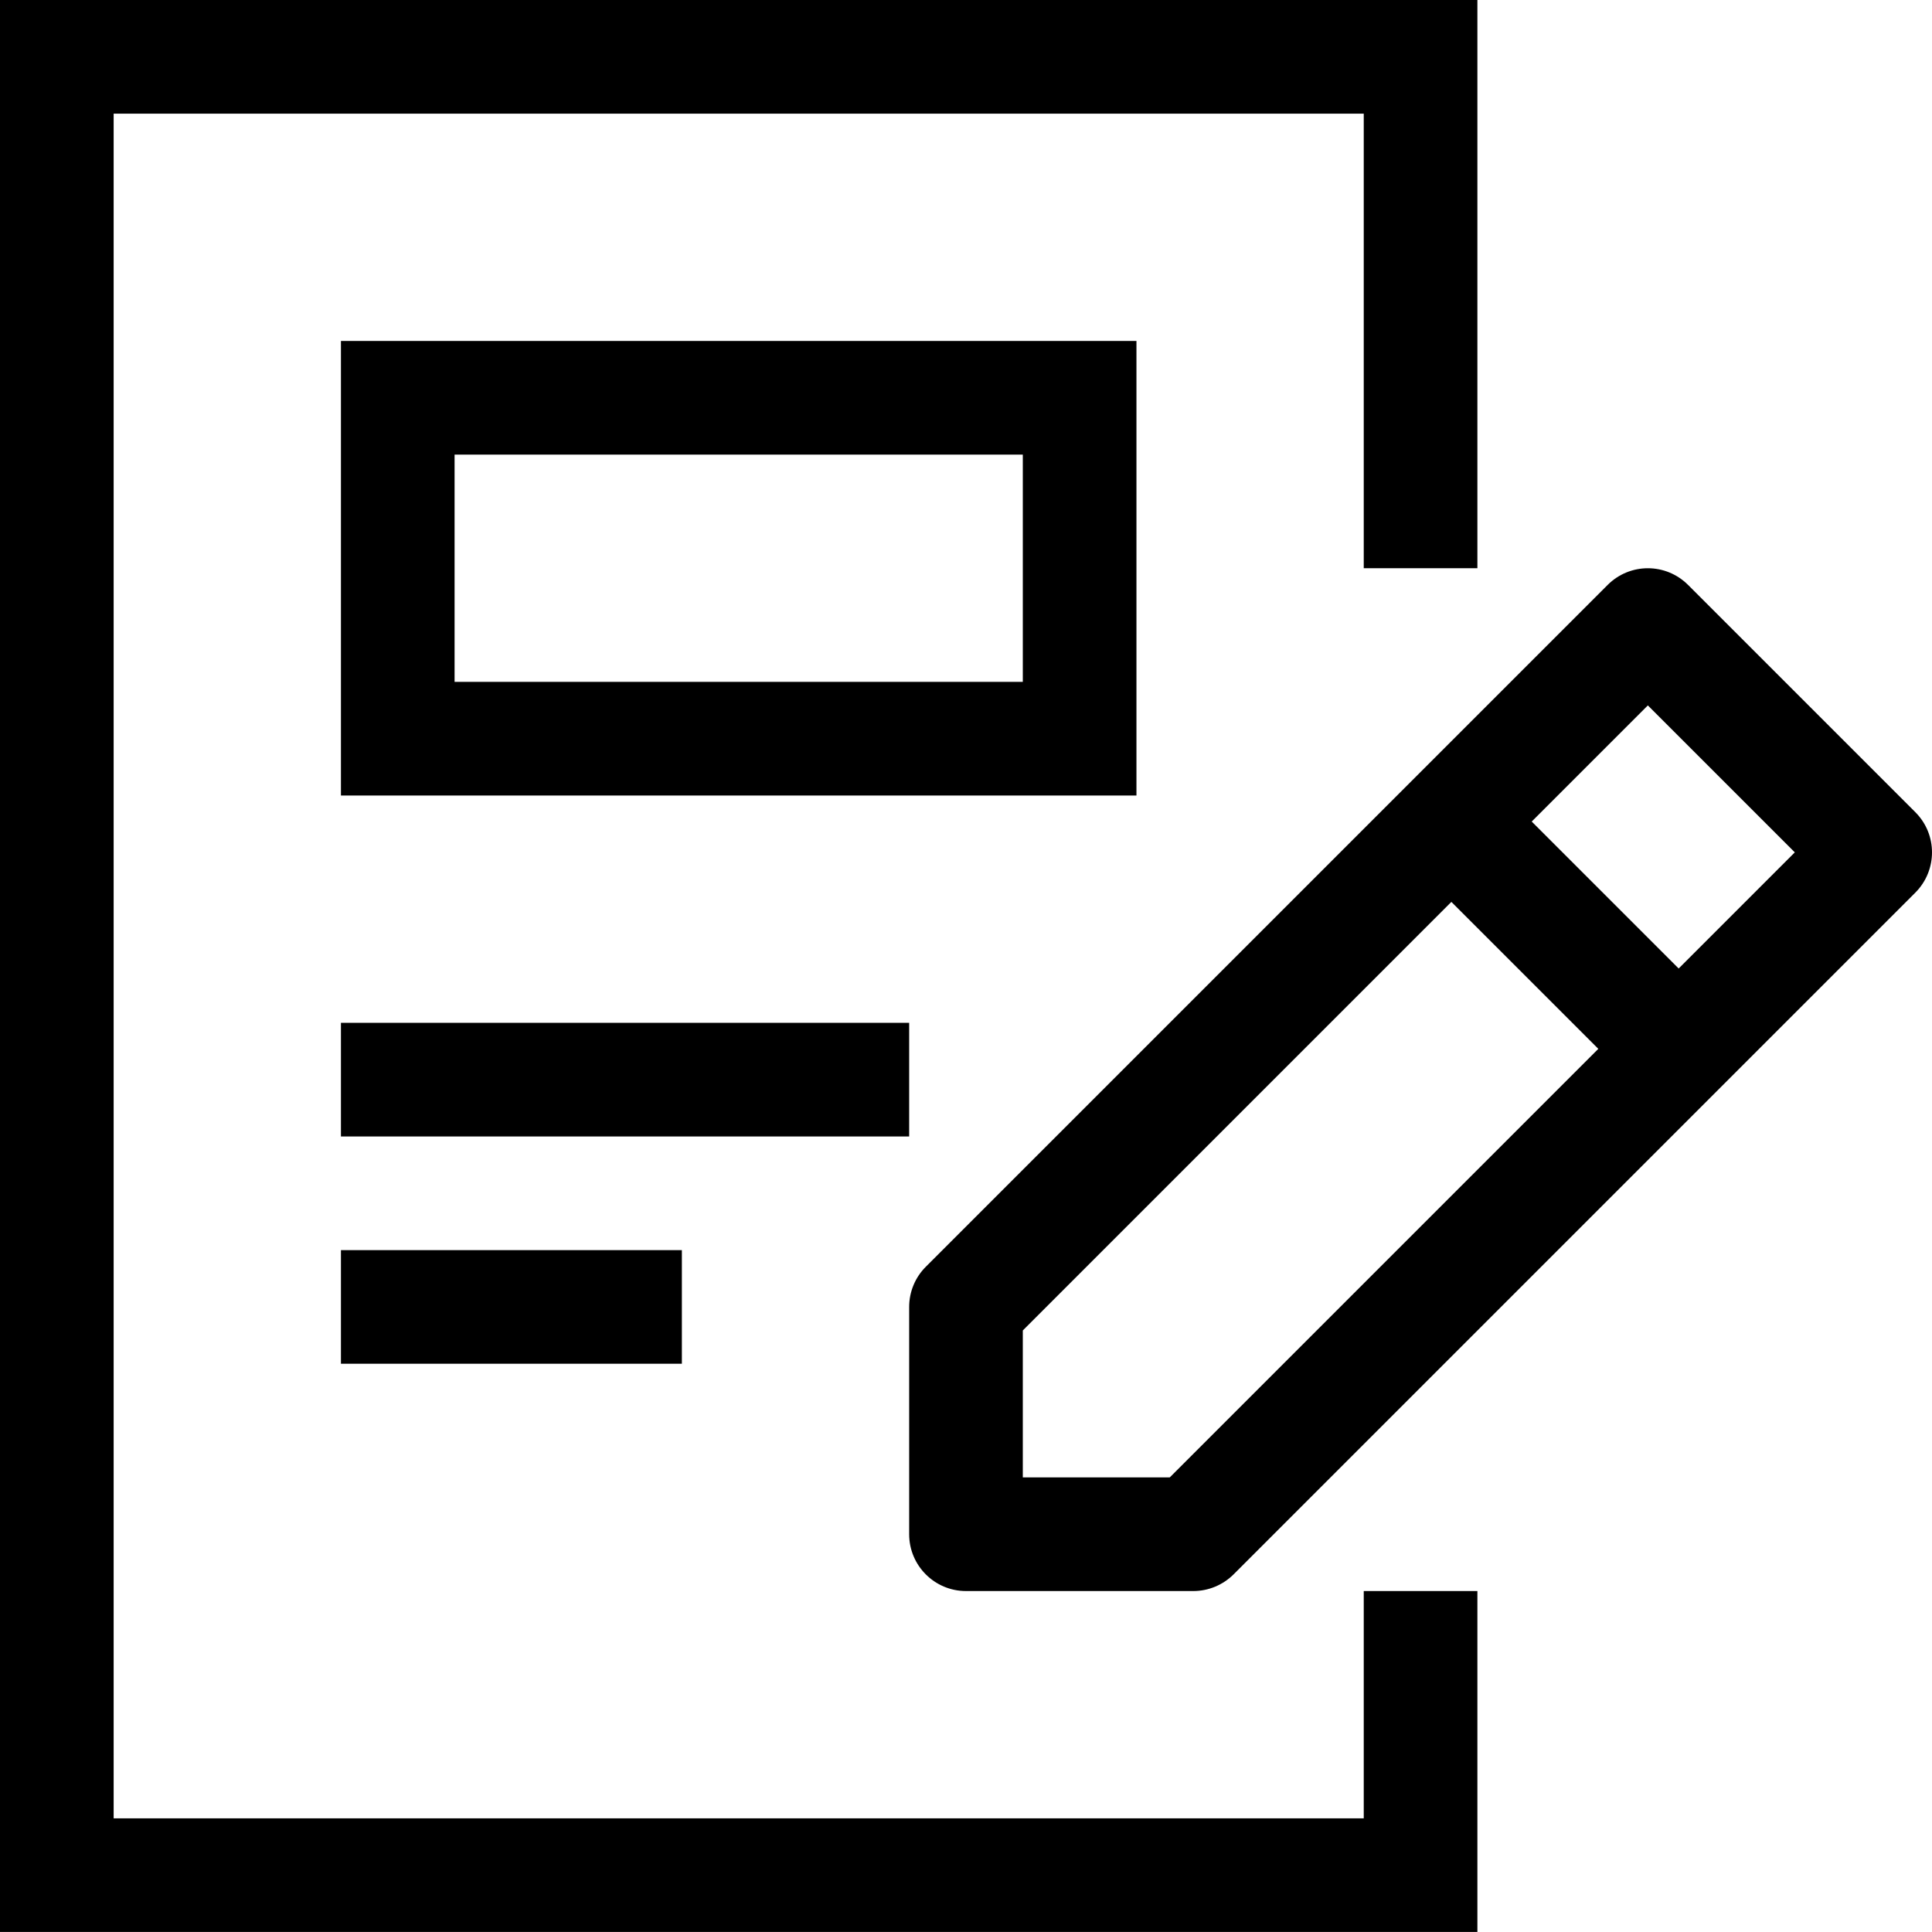 <svg viewBox="0 0 1920 1920" version="1.1" xmlns="http://www.w3.org/2000/svg">
    <path d="M1468.214,0 L1468.214,564.698 L1355.274,564.698 L1355.274,112.94 L112.94,112.94 L112.94,1807.032 L1355.274,1807.032 L1355.274,1581.153 L1468.214,1581.153 L1468.214,1919.972 L2.5243549e-29,1919.972 L2.5243549e-29,0 L1468.214,0 Z M1597.642,581.311 C1619.779,559.175 1655.467,559.175 1677.604,581.311 L1677.604,581.311 L1903.483,807.19 C1925.506,829.213 1925.506,864.902 1903.483,887.038 L1903.483,887.038 L1225.845,1564.675 C1215.229,1575.179 1200.886,1581.165 1185.865,1581.165 L1185.865,1581.165 L959.986,1581.165 C928.815,1581.165 903.516,1555.866 903.516,1524.695 L903.516,1524.695 L903.516,1298.816 C903.516,1283.795 909.502,1269.451 920.005,1258.948 L920.005,1258.948 Z M1442.351,896.299 L1016.456,1322.194 L1016.456,1468.225 L1162.486,1468.225 L1588.381,1042.33 L1442.351,896.299 Z M677.637,1242.346 L677.637,1355.285 L338.819,1355.285 L338.819,1242.346 L677.637,1242.346 Z M903.516,1016.467 L903.516,1129.406 L338.819,1129.406 L338.819,1016.467 L903.516,1016.467 Z M1637.623,701.027 L1522.199,816.451 L1668.23,962.482 L1783.654,847.058 L1637.623,701.027 Z M1129.395,338.83 L1129.395,790.588 L338.819,790.588 L338.819,338.83 L1129.395,338.83 Z M1016.456,451.769 L451.758,451.769 L451.758,677.648 L1016.456,677.648 L1016.456,451.769 Z" stroke="none" stroke-width="1" fill-rule="evenodd"/>
</svg>
